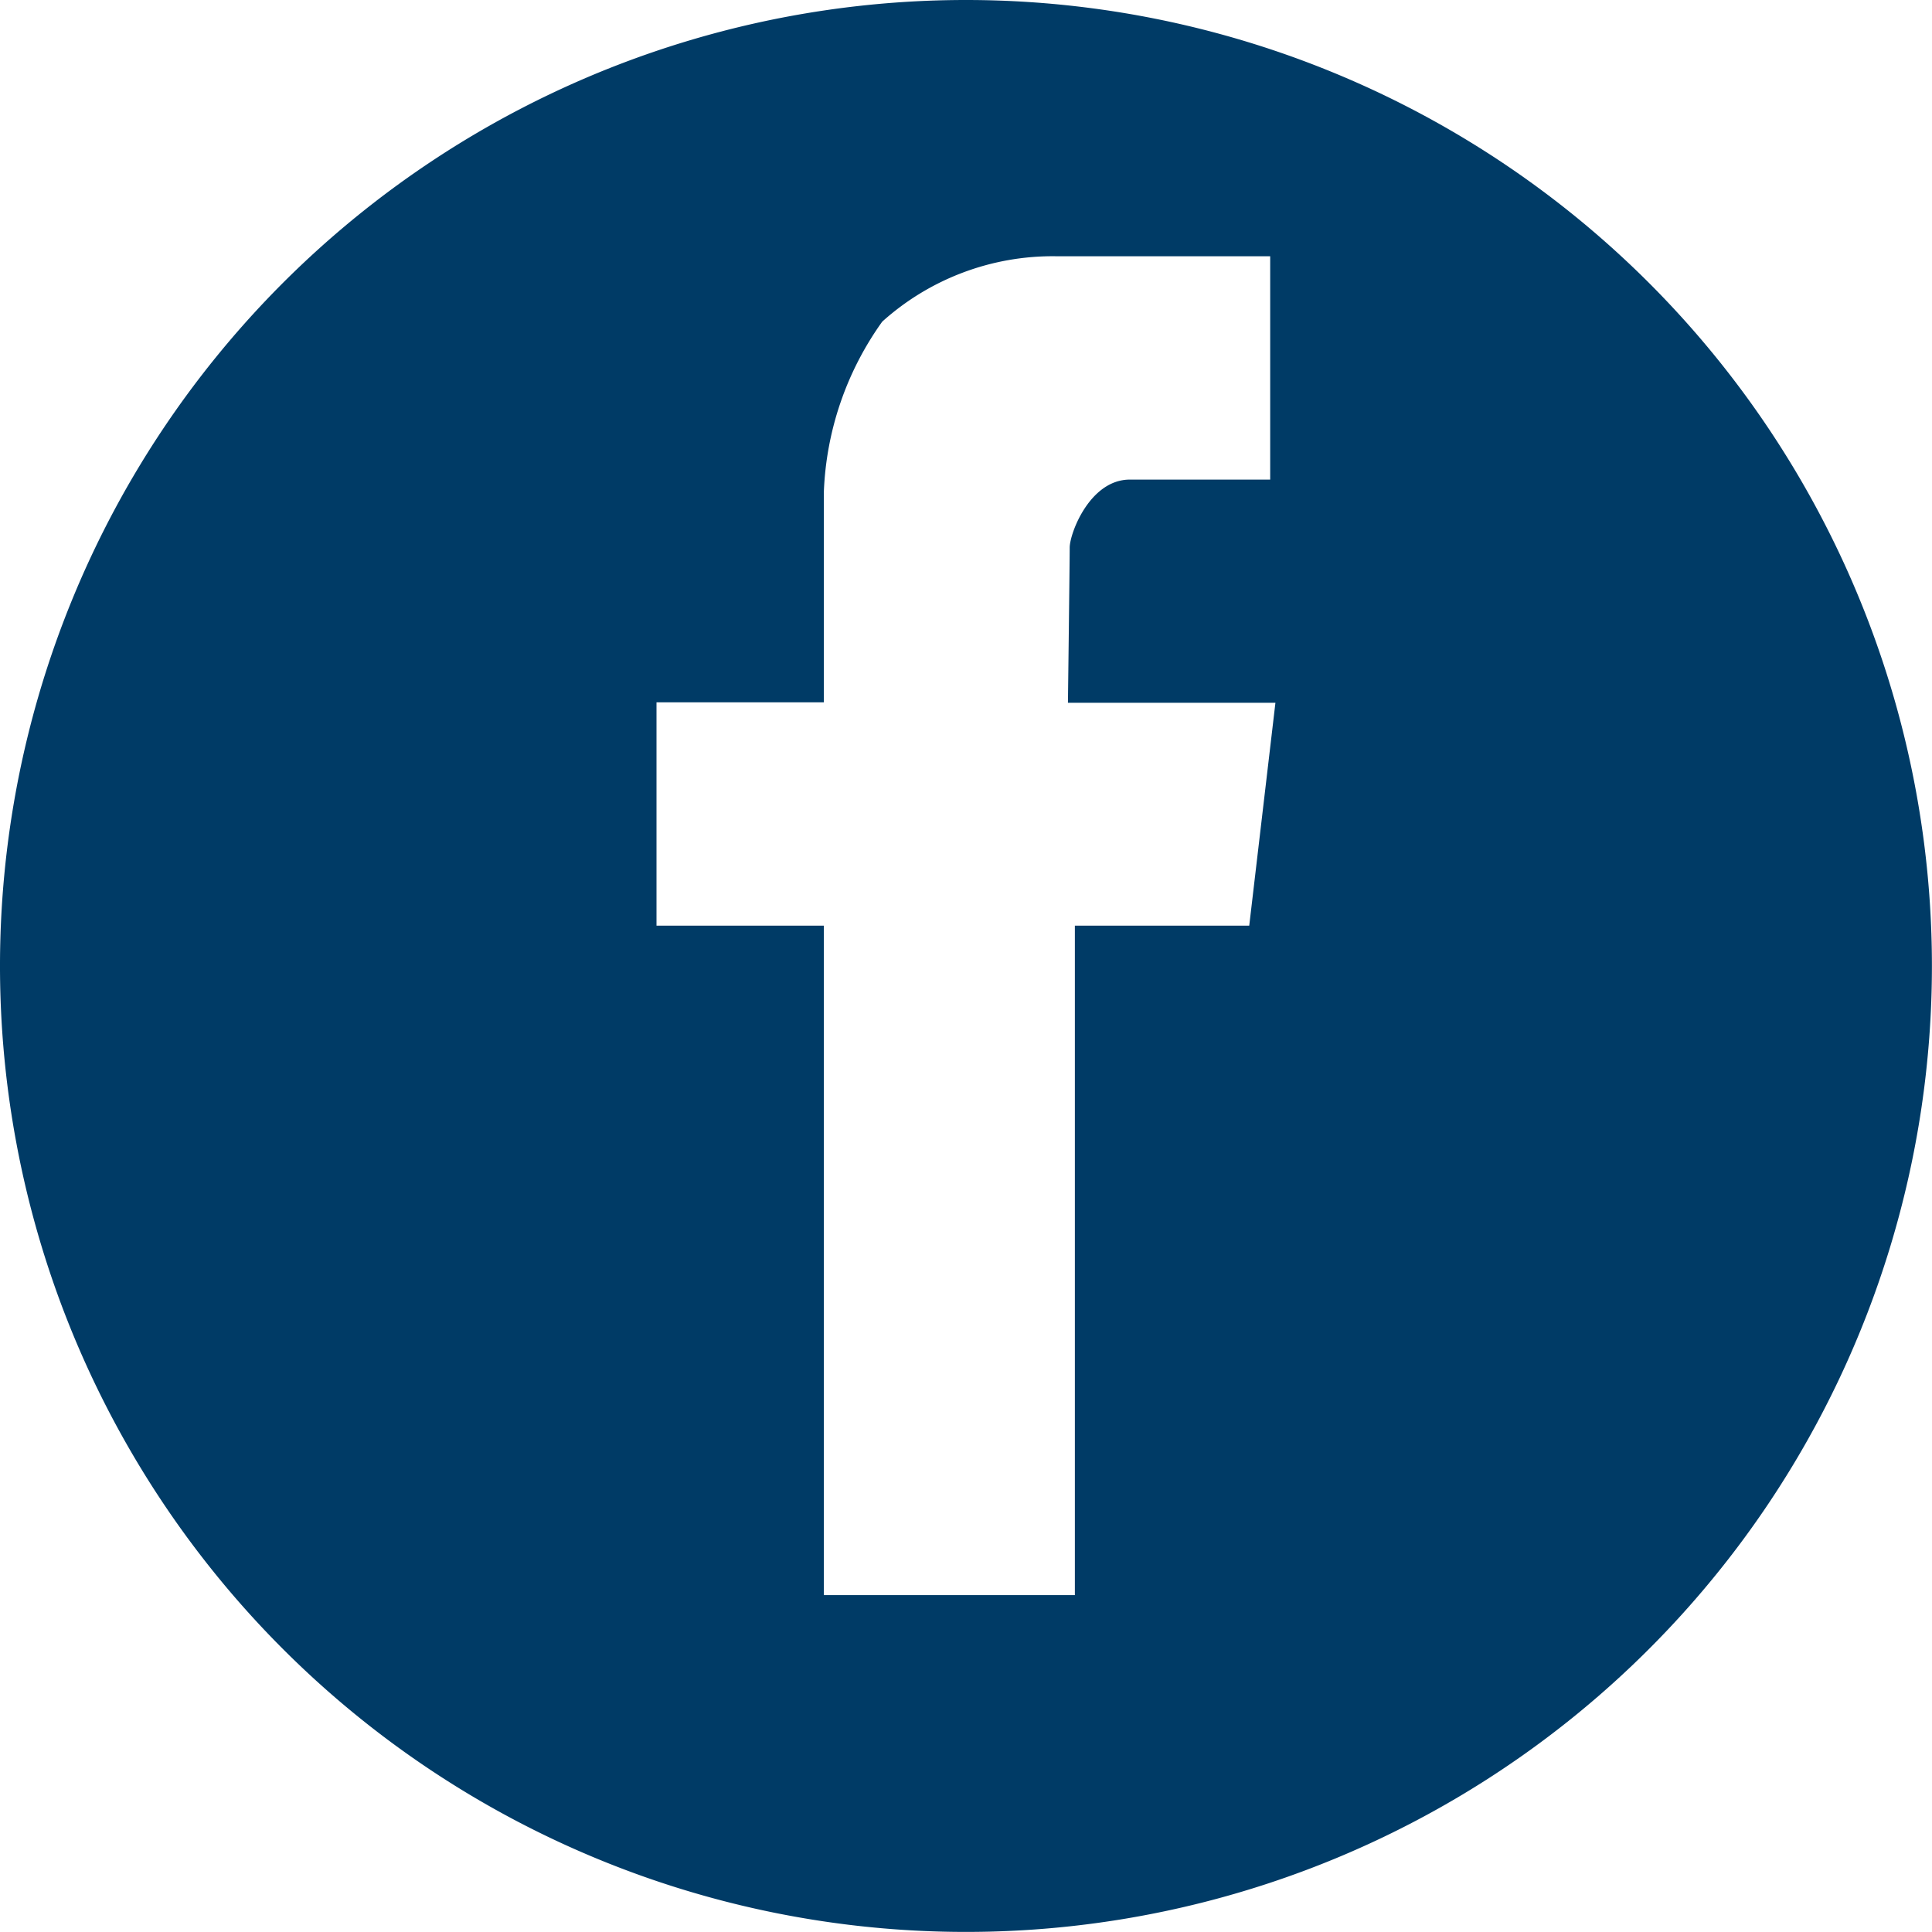 <svg xmlns="http://www.w3.org/2000/svg" width="25.085" height="25.085" viewBox="0 0 25.085 25.085"><defs><style>.a{fill:#003B66;}</style></defs><path class="a" d="M705.15,89.667a12.542,12.542,0,1,0,12.542,12.542A12.542,12.542,0,0,0,705.15,89.667Zm3.678,12.019h-2.264v8.692h-3.259v-8.692h-2.173v-2.9h2.173V96.05a4.062,4.062,0,0,1,.758-2.207,3.31,3.31,0,0,1,2.252-.849H709.1v2.9h-1.822c-.521,0-.781.7-.781.883s-.023,2.015-.023,2.015h2.694Z" transform="translate(-692.608 -89.667)"/></svg>